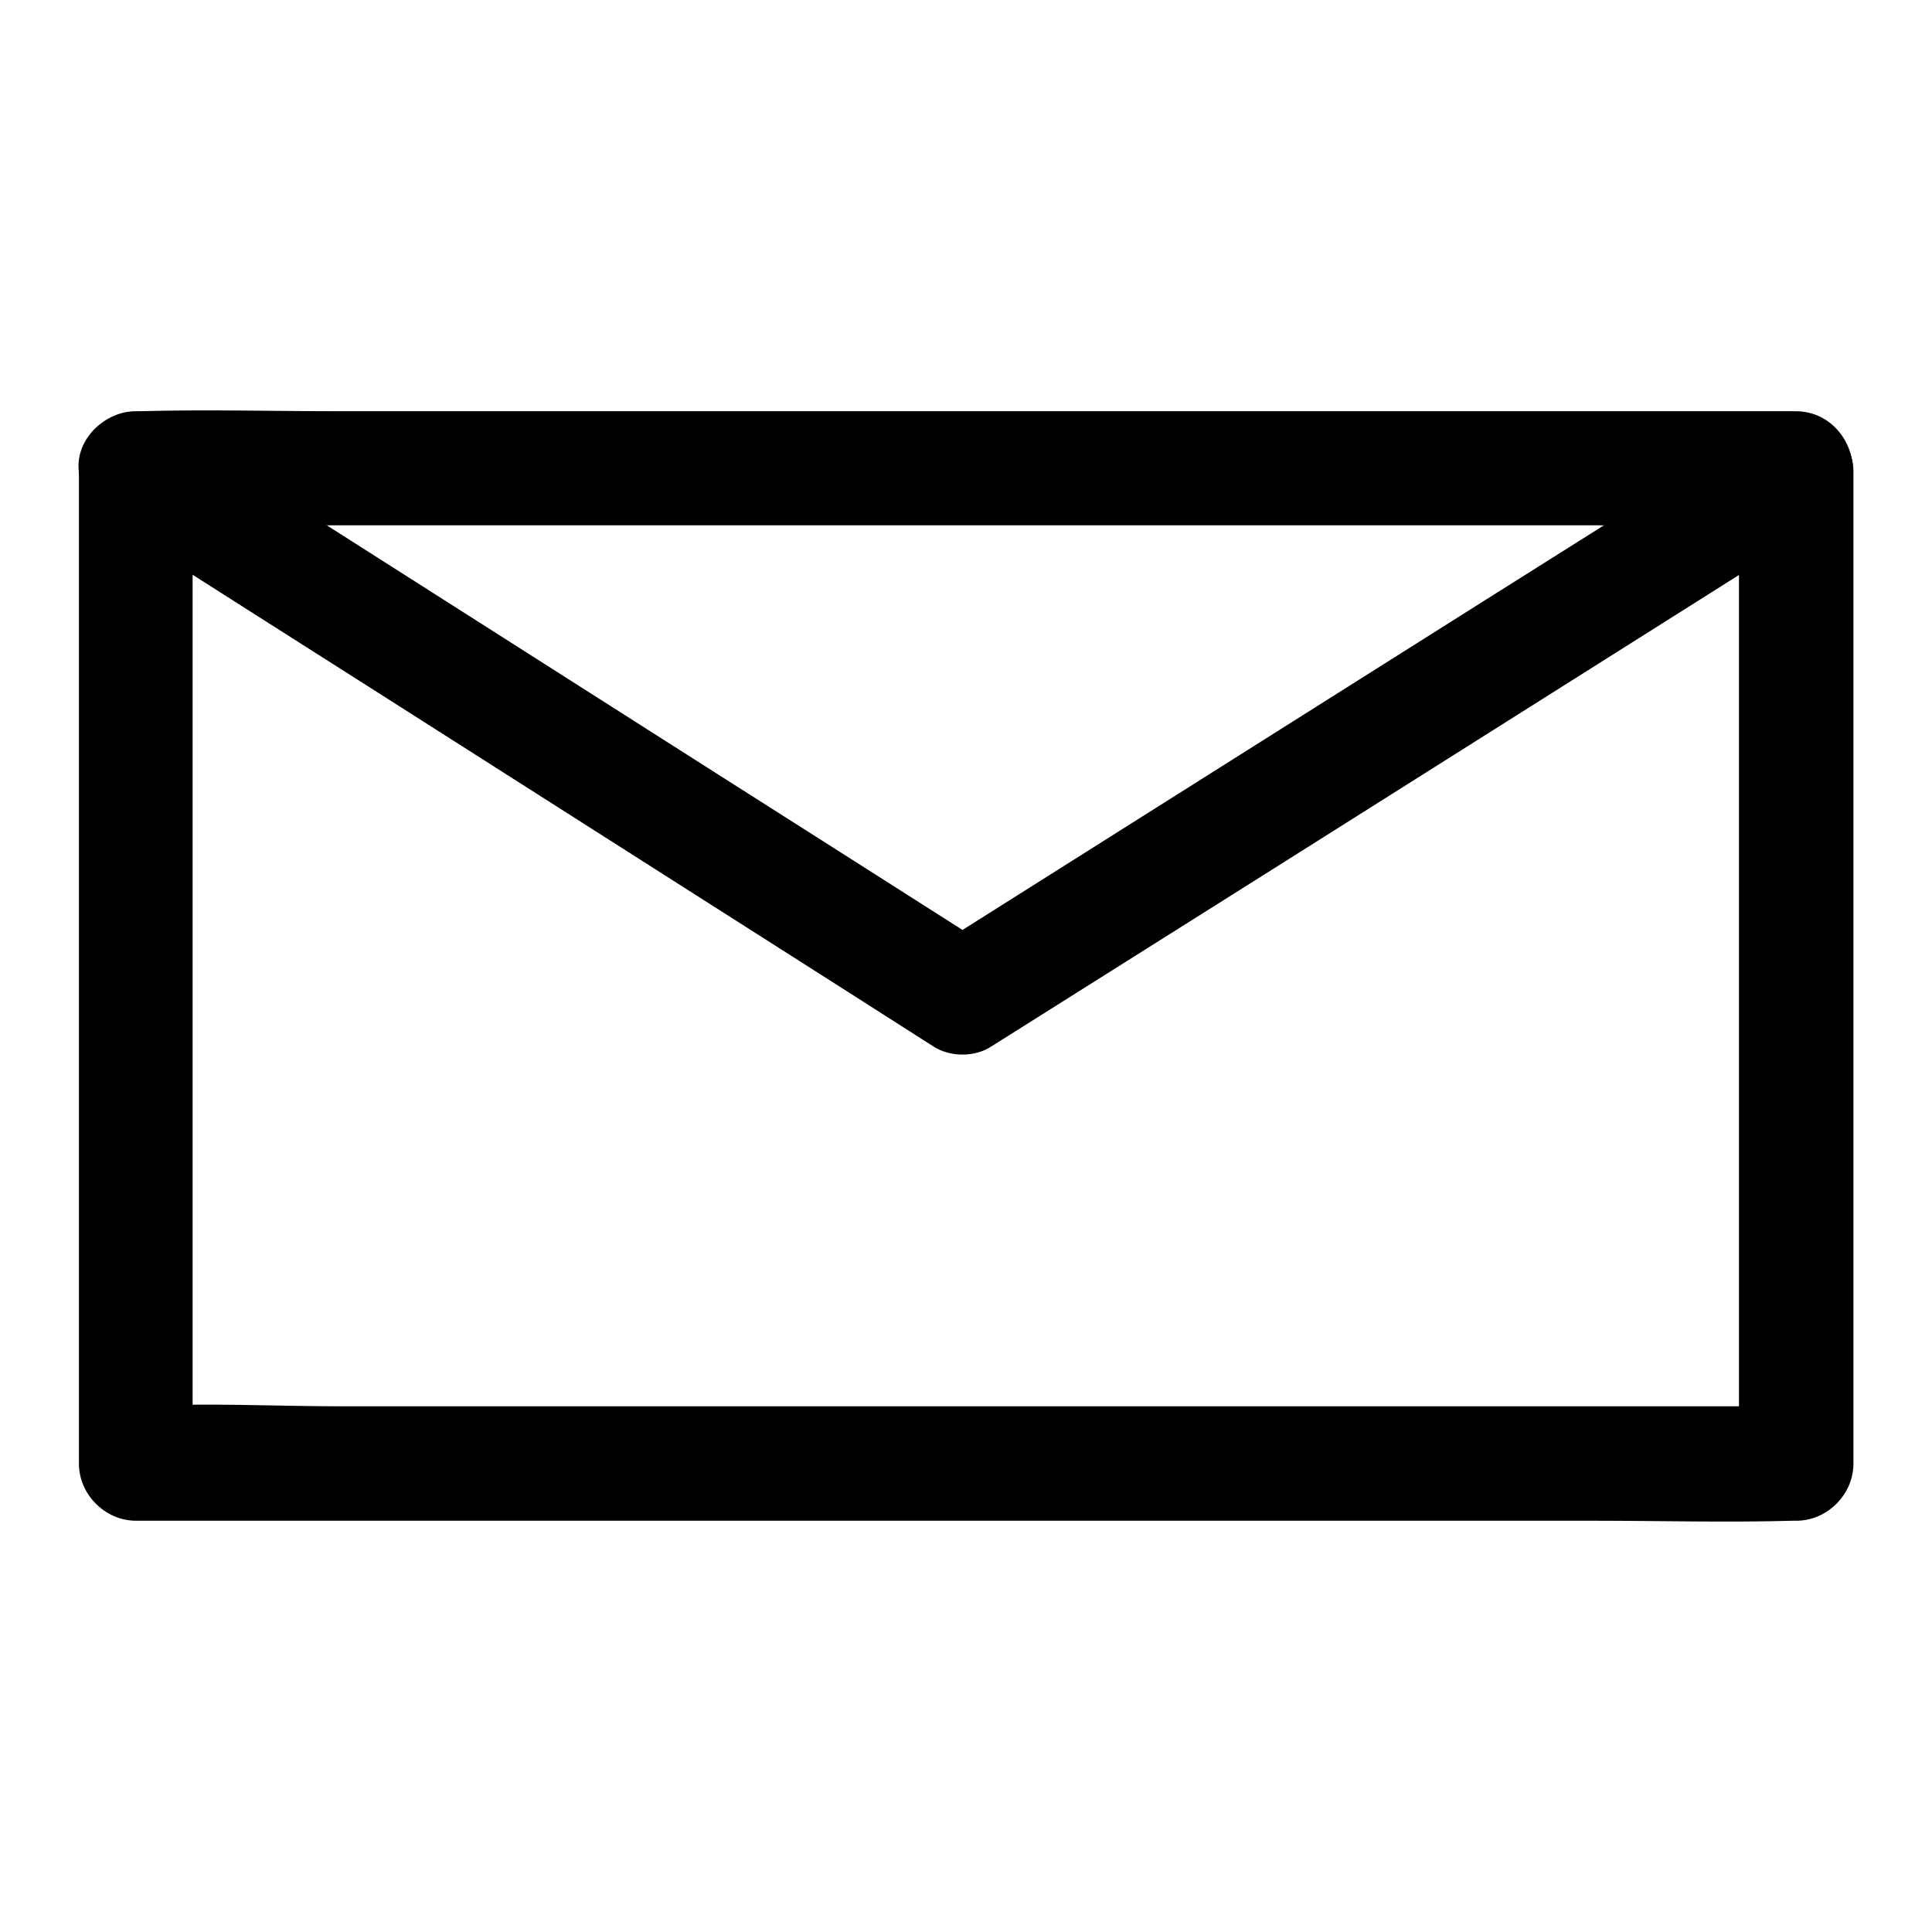 <?xml version="1.0" encoding="UTF-8"?>
<!-- The Best Svg Icon site in the world: iconSvg.co, Visit us! https://iconsvg.co -->
<svg fill="#000000" width="800px" height="800px" version="1.1" viewBox="144 144 512 512" xmlns="http://www.w3.org/2000/svg">
 <g>
  <path d="m164.92 269.01v88.871 141.57 32.445c0 8.16 6.953 15.113 15.113 15.113h43.832 105.3 126.76 110.03c17.734 0 35.57 0.504 53.305 0h0.805c8.16 0 15.113-6.953 15.113-15.113v-88.871-141.57-32.445c0-11.184-12.898-19.246-22.773-13.098-24.988 15.719-49.879 31.438-74.867 47.156-39.598 24.988-79.199 49.977-118.8 74.969-9.07 5.742-18.238 11.488-27.305 17.23h15.215c-24.688-15.719-49.375-31.438-73.961-47.055-39.297-24.988-78.594-50.078-117.89-75.066-8.969-5.742-18.035-11.488-27.004-17.23-6.852-4.434-16.625-1.41-20.656 5.441-4.231 7.254-1.512 16.324 5.441 20.656 24.688 15.719 49.375 31.438 73.961 47.055 39.297 24.988 78.594 50.078 117.89 75.066 8.969 5.742 18.035 11.488 27.004 17.23 4.434 2.82 10.883 2.82 15.215 0 24.988-15.719 49.879-31.438 74.867-47.156 39.598-24.988 79.199-49.977 118.8-74.969 9.07-5.742 18.238-11.488 27.305-17.23-7.559-4.332-15.113-8.664-22.773-13.098v88.871 141.57 32.445c5.039-5.039 10.078-10.078 15.113-15.113h-43.832-105.3-126.76-110.03c-17.633 0-35.668-1.008-53.305 0h-0.805c5.039 5.039 10.078 10.078 15.113 15.113v-88.871-141.57-32.445c0-7.859-6.953-15.516-15.113-15.113-8.156 0.5-15.008 6.746-15.008 15.211z"/>
  <path d="m179.93 283.21h43.73 104.99 127.06 109.93c17.836 0 35.77 0.504 53.504 0h0.805c7.859 0 15.516-6.953 15.113-15.113-0.402-8.16-6.648-15.113-15.113-15.113h-43.73-104.99-127.06-109.93c-17.836 0-35.77-0.504-53.504 0h-0.805c-7.859 0-15.516 6.953-15.113 15.113 0.402 8.262 6.648 15.113 15.113 15.113z"/>
 </g>
</svg>